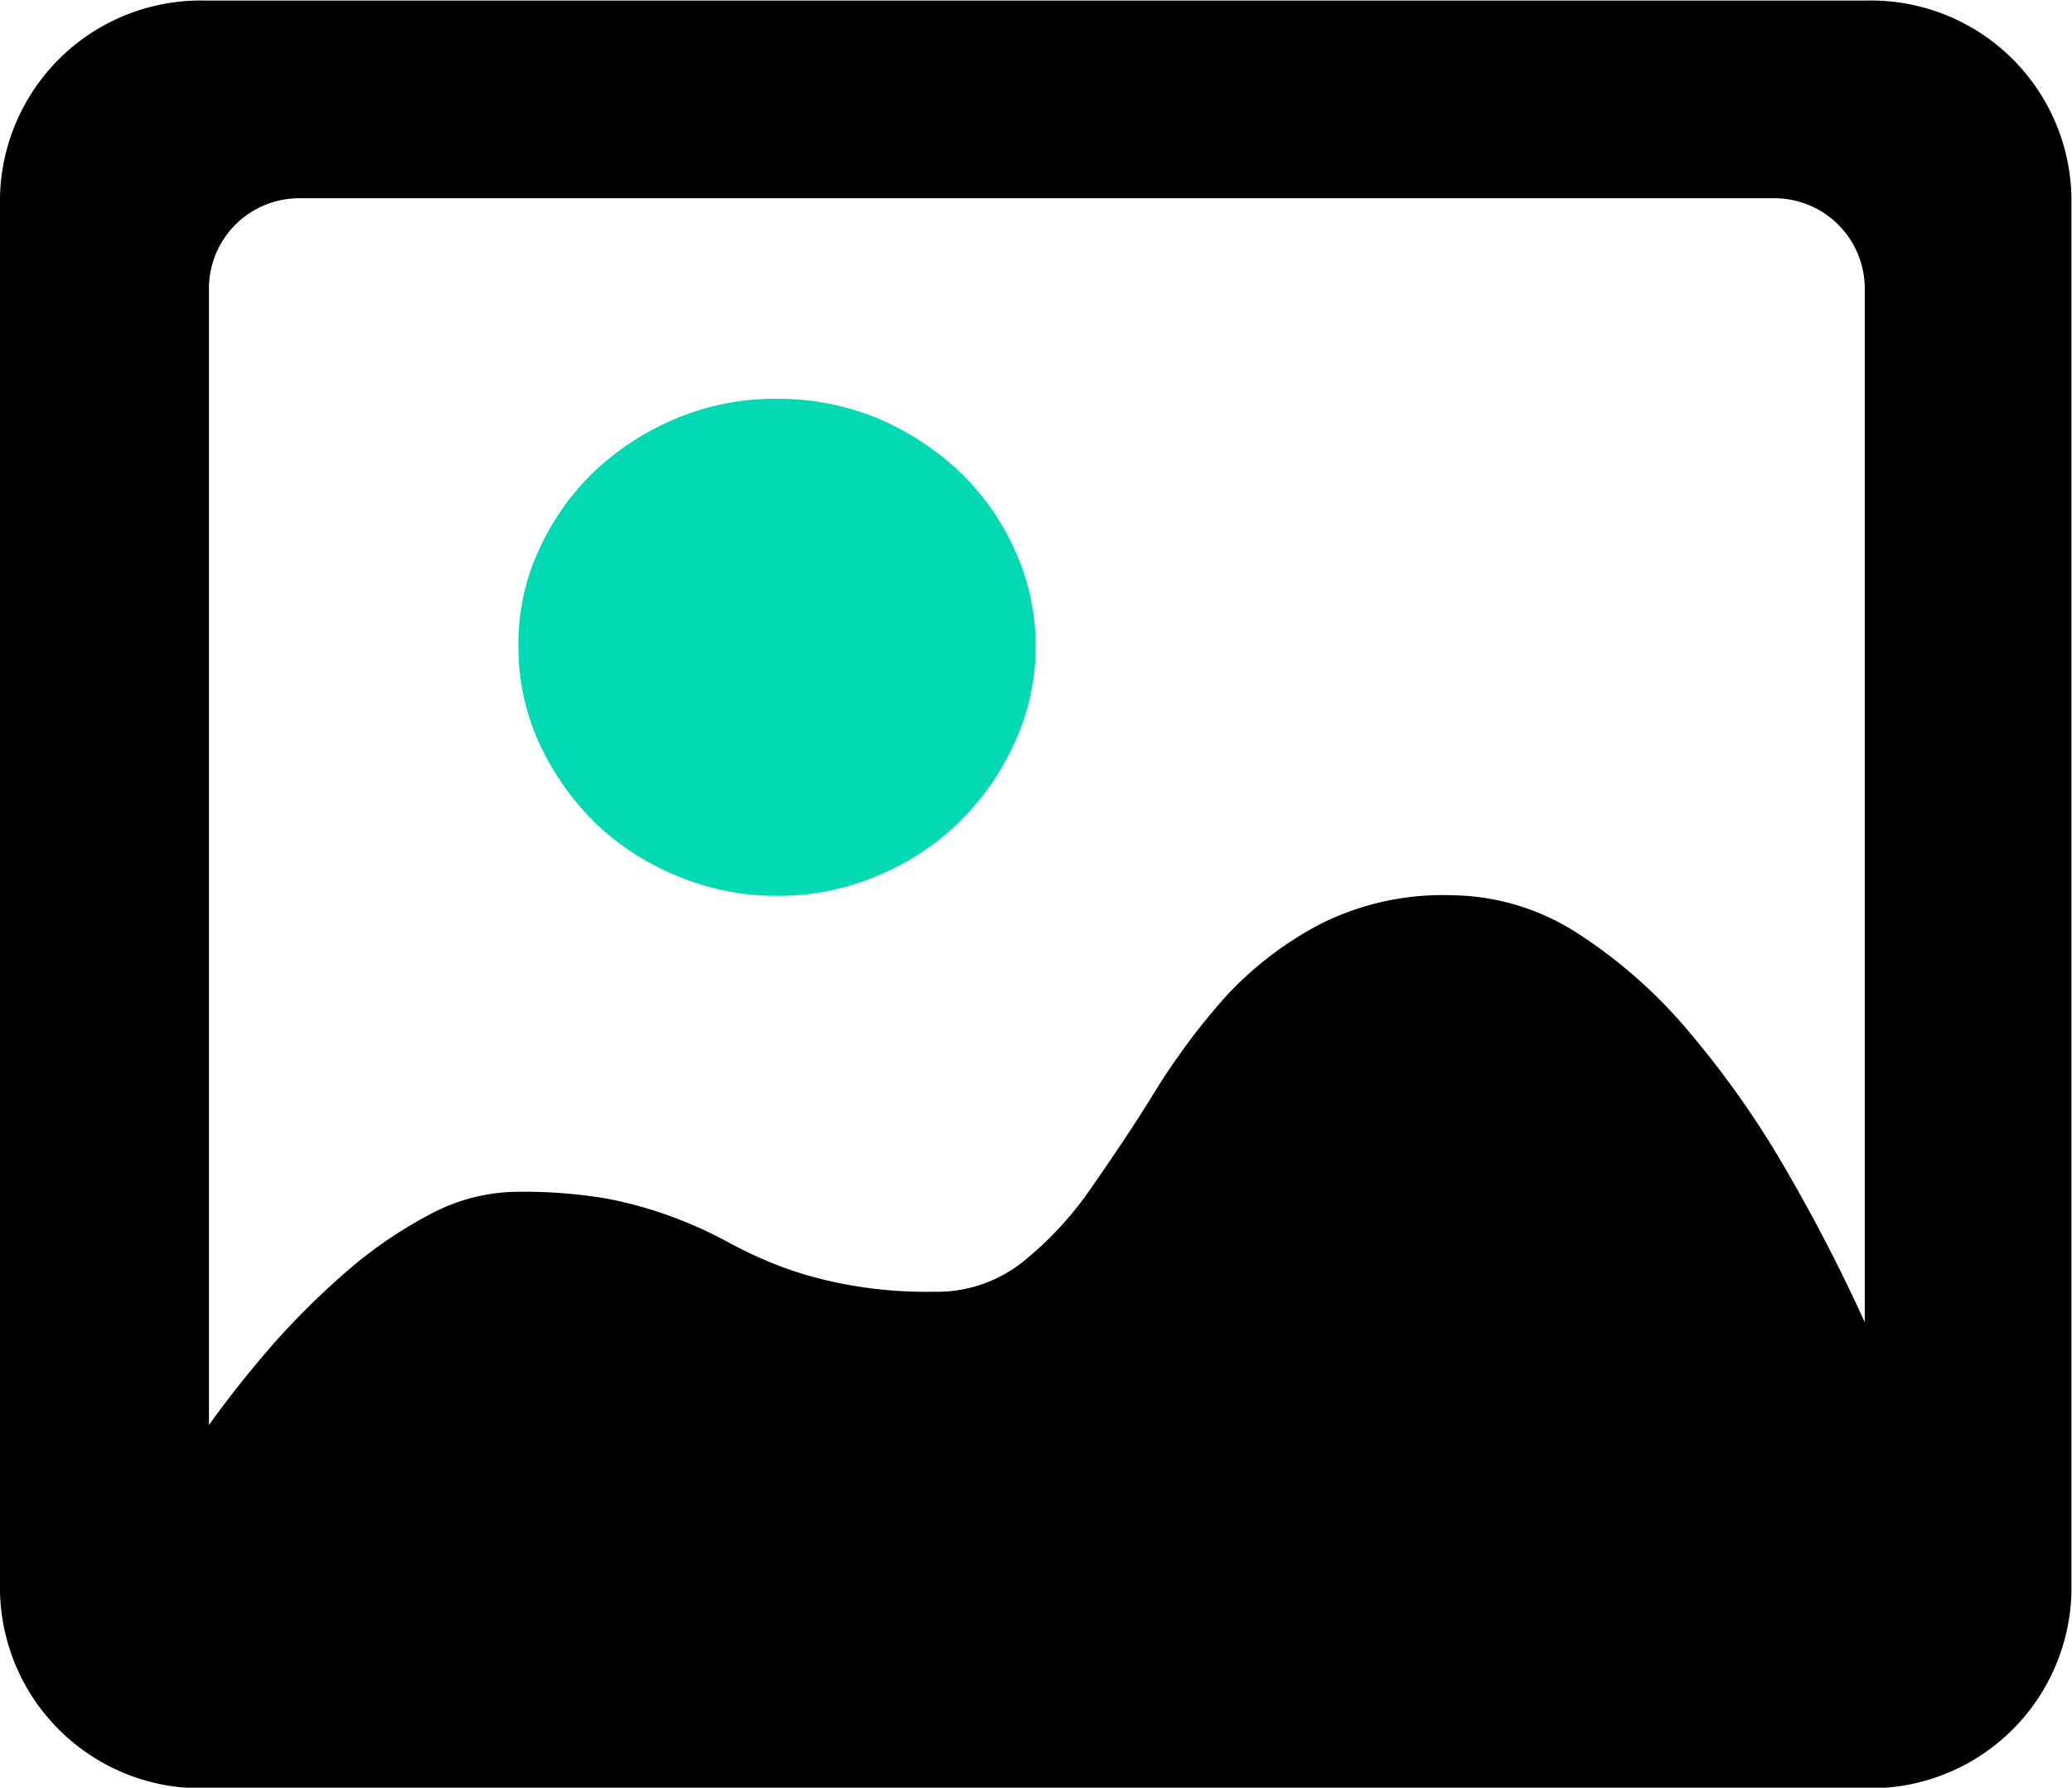 <svg id="tup" xmlns="http://www.w3.org/2000/svg" width="36.69" height="31.65" viewBox="0 0 36.69 31.65">
  <defs>
    <style>
      .cls-1, .cls-2 {
        fill-rule: evenodd;
      }

      .cls-2 {
        fill: #03d9b2;
      }
    </style>
  </defs>
  <path id="tupian" class="cls-1" d="M1067.39,2185.42h-29.42a3.555,3.555,0,0,0-3.63,3.48v24.69a3.555,3.555,0,0,0,3.63,3.48h29.42a3.555,3.555,0,0,0,3.63-3.48V2188.9a3.549,3.549,0,0,0-3.63-3.48h0Zm-0.03,23.4c-0.39-.86-0.84-1.74-1.36-2.64a16.474,16.474,0,0,0-1.7-2.44,8.792,8.792,0,0,0-2-1.79,4.177,4.177,0,0,0-2.26-.69,4.818,4.818,0,0,0-2.34.52,6.194,6.194,0,0,0-1.68,1.3,12.093,12.093,0,0,0-1.25,1.69c-0.37.6-.75,1.16-1.12,1.69a6.072,6.072,0,0,1-1.21,1.3,2.435,2.435,0,0,1-1.57.52,7.668,7.668,0,0,1-1.55-.13,6.691,6.691,0,0,1-1.16-.32,7.58,7.58,0,0,1-.95-0.44,7.564,7.564,0,0,0-.95-0.43,7.331,7.331,0,0,0-1.18-.33,8.836,8.836,0,0,0-1.56-.12,3.33,3.33,0,0,0-1.51.37,7.808,7.808,0,0,0-1.45.97,13.967,13.967,0,0,0-1.35,1.32q-0.645.735-1.17,1.47v-20.16a1.6,1.6,0,0,1,1.63-1.56h26.07a1.6,1.6,0,0,1,1.62,1.56v18.34h0Z" transform="translate(-1034.34 -2185.41)"/>
  <path id="y" class="cls-2" d="M1051.33,2193.76a4.913,4.913,0,0,0-1.44-.94,4.631,4.631,0,0,0-1.78-.35,4.514,4.514,0,0,0-1.8.35,4.835,4.835,0,0,0-1.45.94,4.549,4.549,0,0,0-.98,1.39,3.965,3.965,0,0,0-.36,1.7,4.084,4.084,0,0,0,.36,1.7,4.819,4.819,0,0,0,.98,1.41,4.616,4.616,0,0,0,1.45.95,4.521,4.521,0,0,0,1.8.36,4.459,4.459,0,0,0,1.78-.36,4.571,4.571,0,0,0,1.44-.95,4.637,4.637,0,0,0,.98-1.41,4.09,4.09,0,0,0,0-3.4A4.431,4.431,0,0,0,1051.33,2193.76Z" transform="translate(-1034.34 -2185.41)"/>
</svg>
